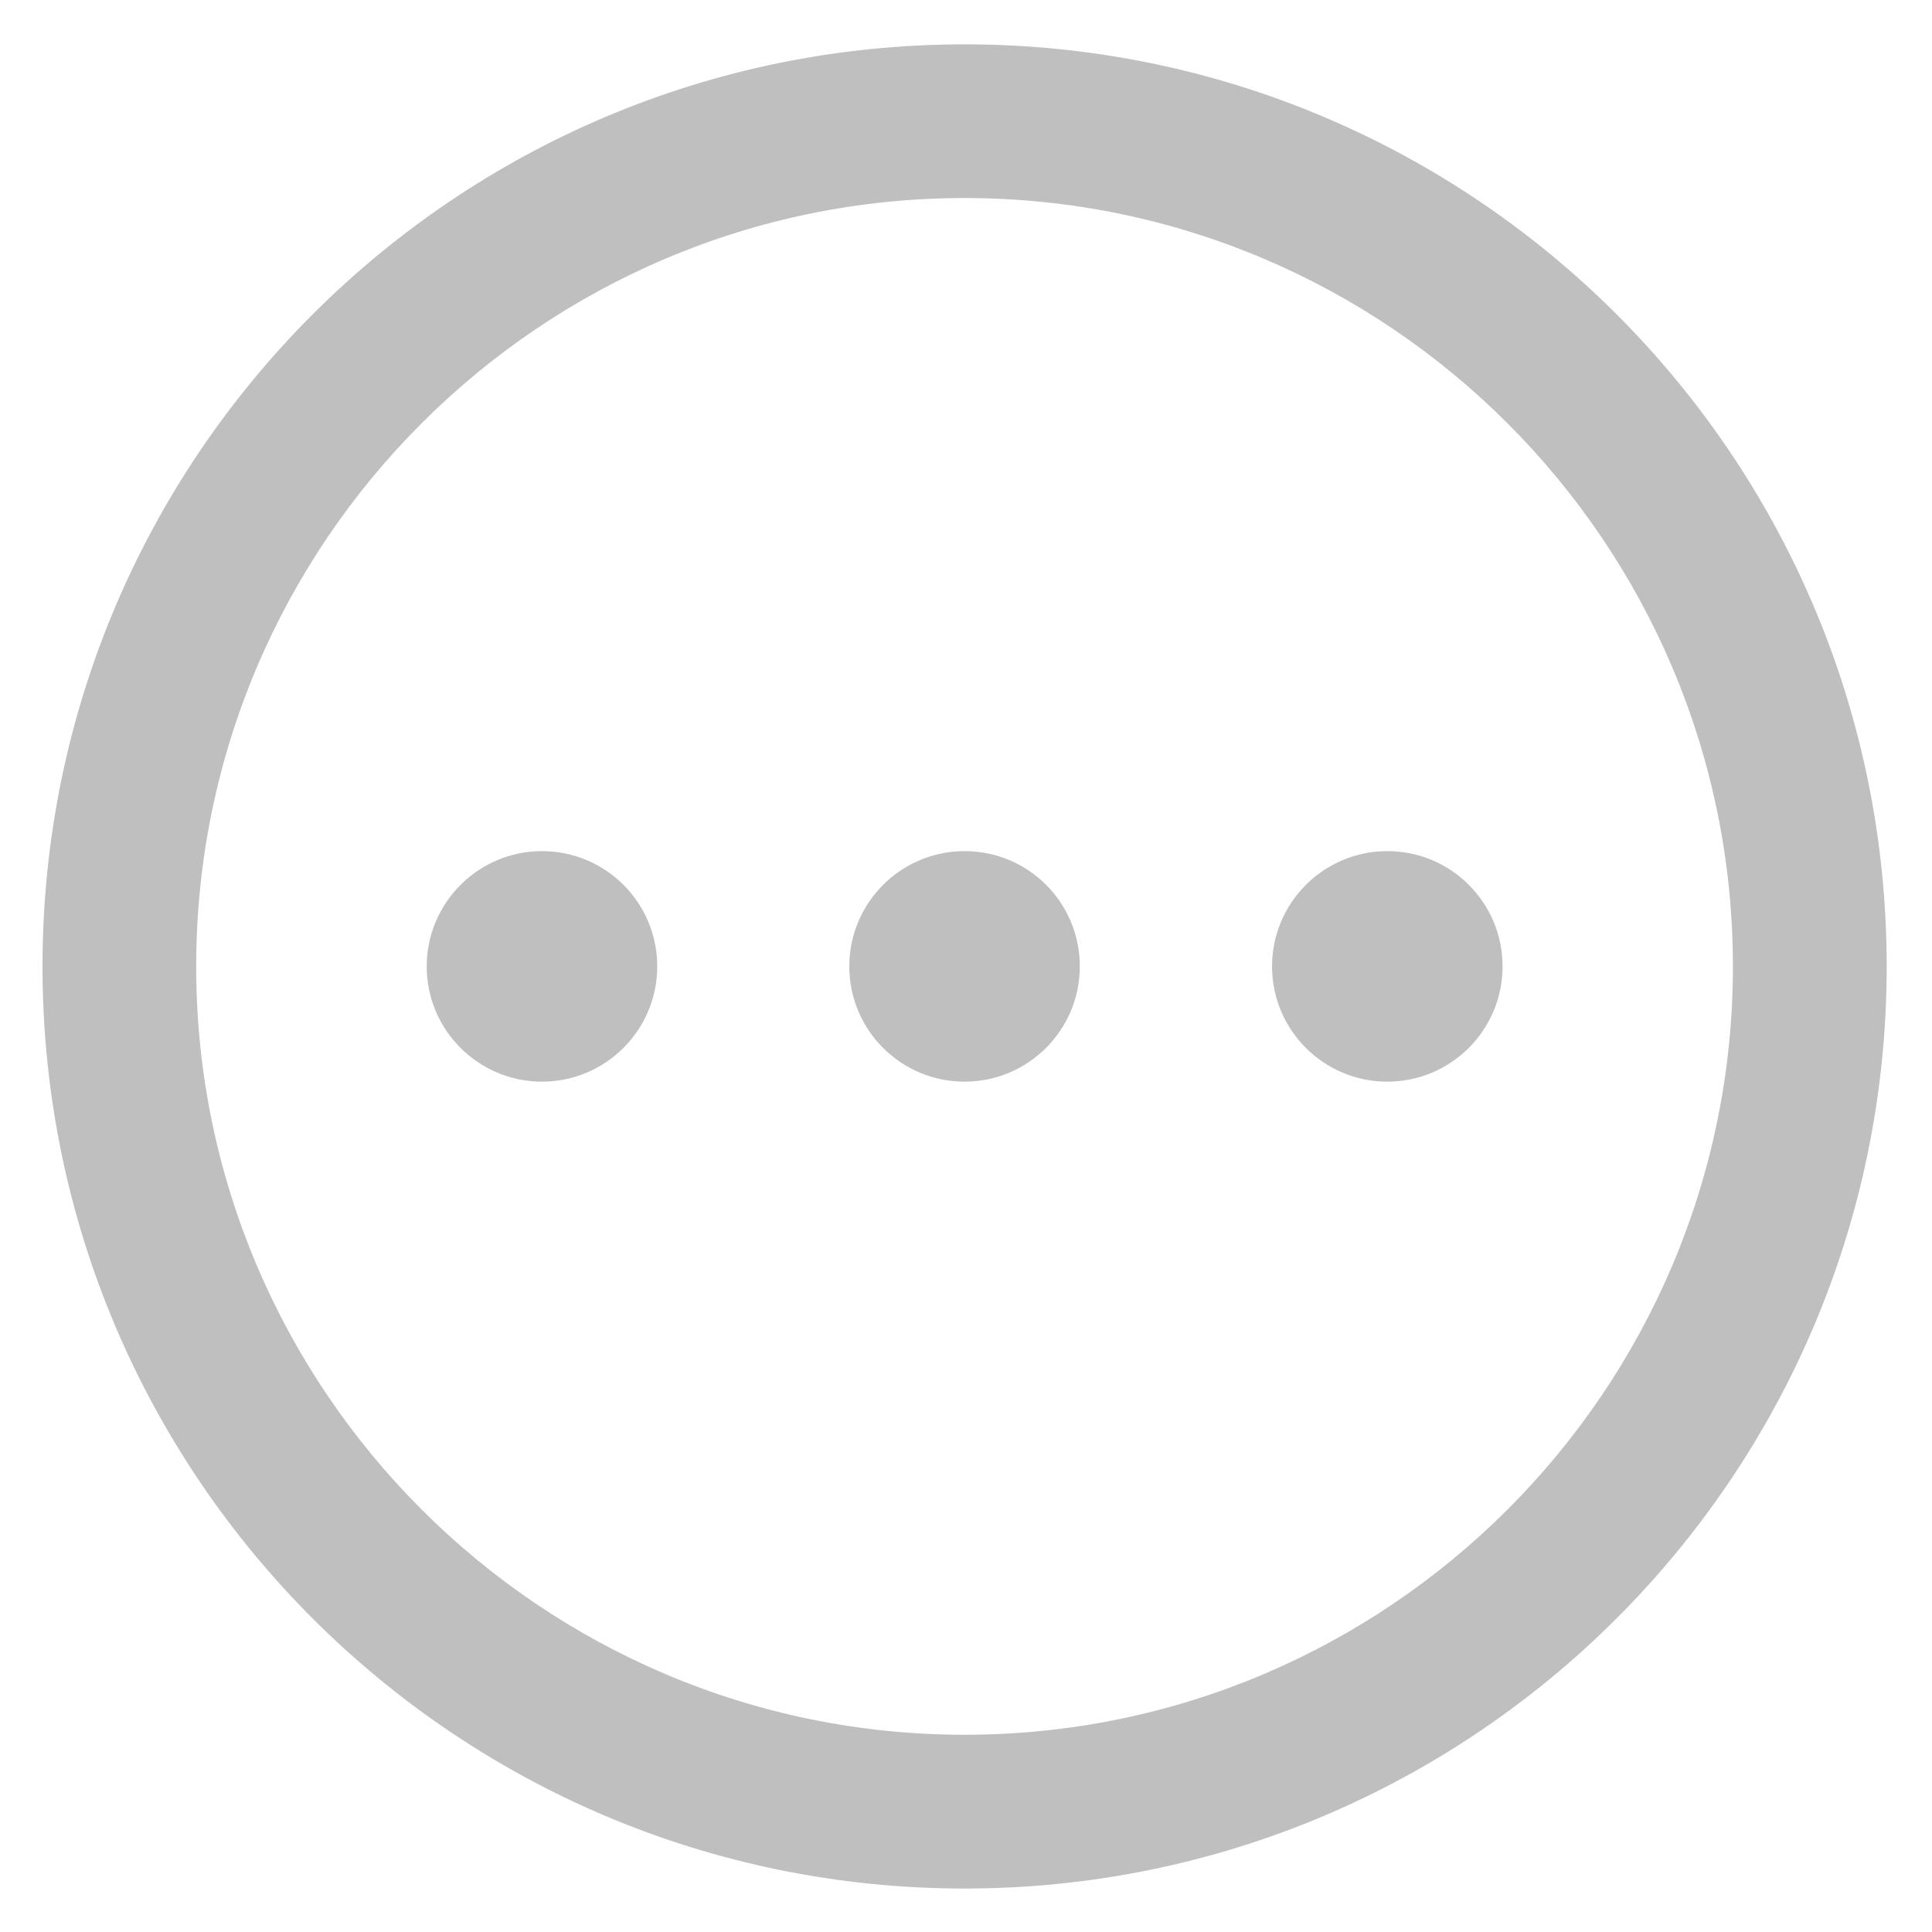 ﻿<?xml version="1.0" encoding="utf-8"?>
<svg version="1.1" xmlns:xlink="http://www.w3.org/1999/xlink" width="22px" height="22px" xmlns="http://www.w3.org/2000/svg">
  <g transform="matrix(1 0 0 1 -1242 -7080 )">
    <path d="M 0.484 11.005  C 0.484 16.803  5.185 21.505  10.984 21.505  C 16.782 21.505  21.484 16.803  21.484 11.005  C 21.484 5.204  16.784 0.505  10.984 0.505  C 5.185 0.505  0.484 5.206  0.484 11.005  Z M 2.234 11.005  C 2.234 6.181  6.16 2.255  10.984 2.255  C 15.807 2.255  19.733 6.181  19.733 11.005  C 19.733 15.828  15.809 19.754  10.984 19.754  C 6.16 19.754  2.234 15.828  2.234 11.005  Z M 9.671 11.005  C 9.671 11.729  10.259 12.317  10.984 12.317  C 11.708 12.317  12.296 11.729  12.296 11.005  C 12.296 10.278  11.71 9.692  10.984 9.692  C 10.259 9.692  9.671 10.28  9.671 11.005  Z M 14.485 11.005  C 14.485 11.729  15.073 12.317  15.798 12.317  C 16.522 12.317  17.11 11.729  17.11 11.005  C 17.11 10.278  16.522 9.692  15.798 9.692  C 15.073 9.692  14.485 10.28  14.485 11.005  Z M 4.859 11.005  C 4.859 11.729  5.448 12.317  6.172 12.317  C 6.896 12.317  7.484 11.729  7.484 11.005  C 7.484 10.278  6.896 9.692  6.172 9.692  C 5.448 9.692  4.859 10.28  4.859 11.005  Z " fill-rule="nonzero" fill="#bfbfbf" stroke="none" transform="matrix(1 0 0 1 1242 7080 )" />
  </g>
</svg>